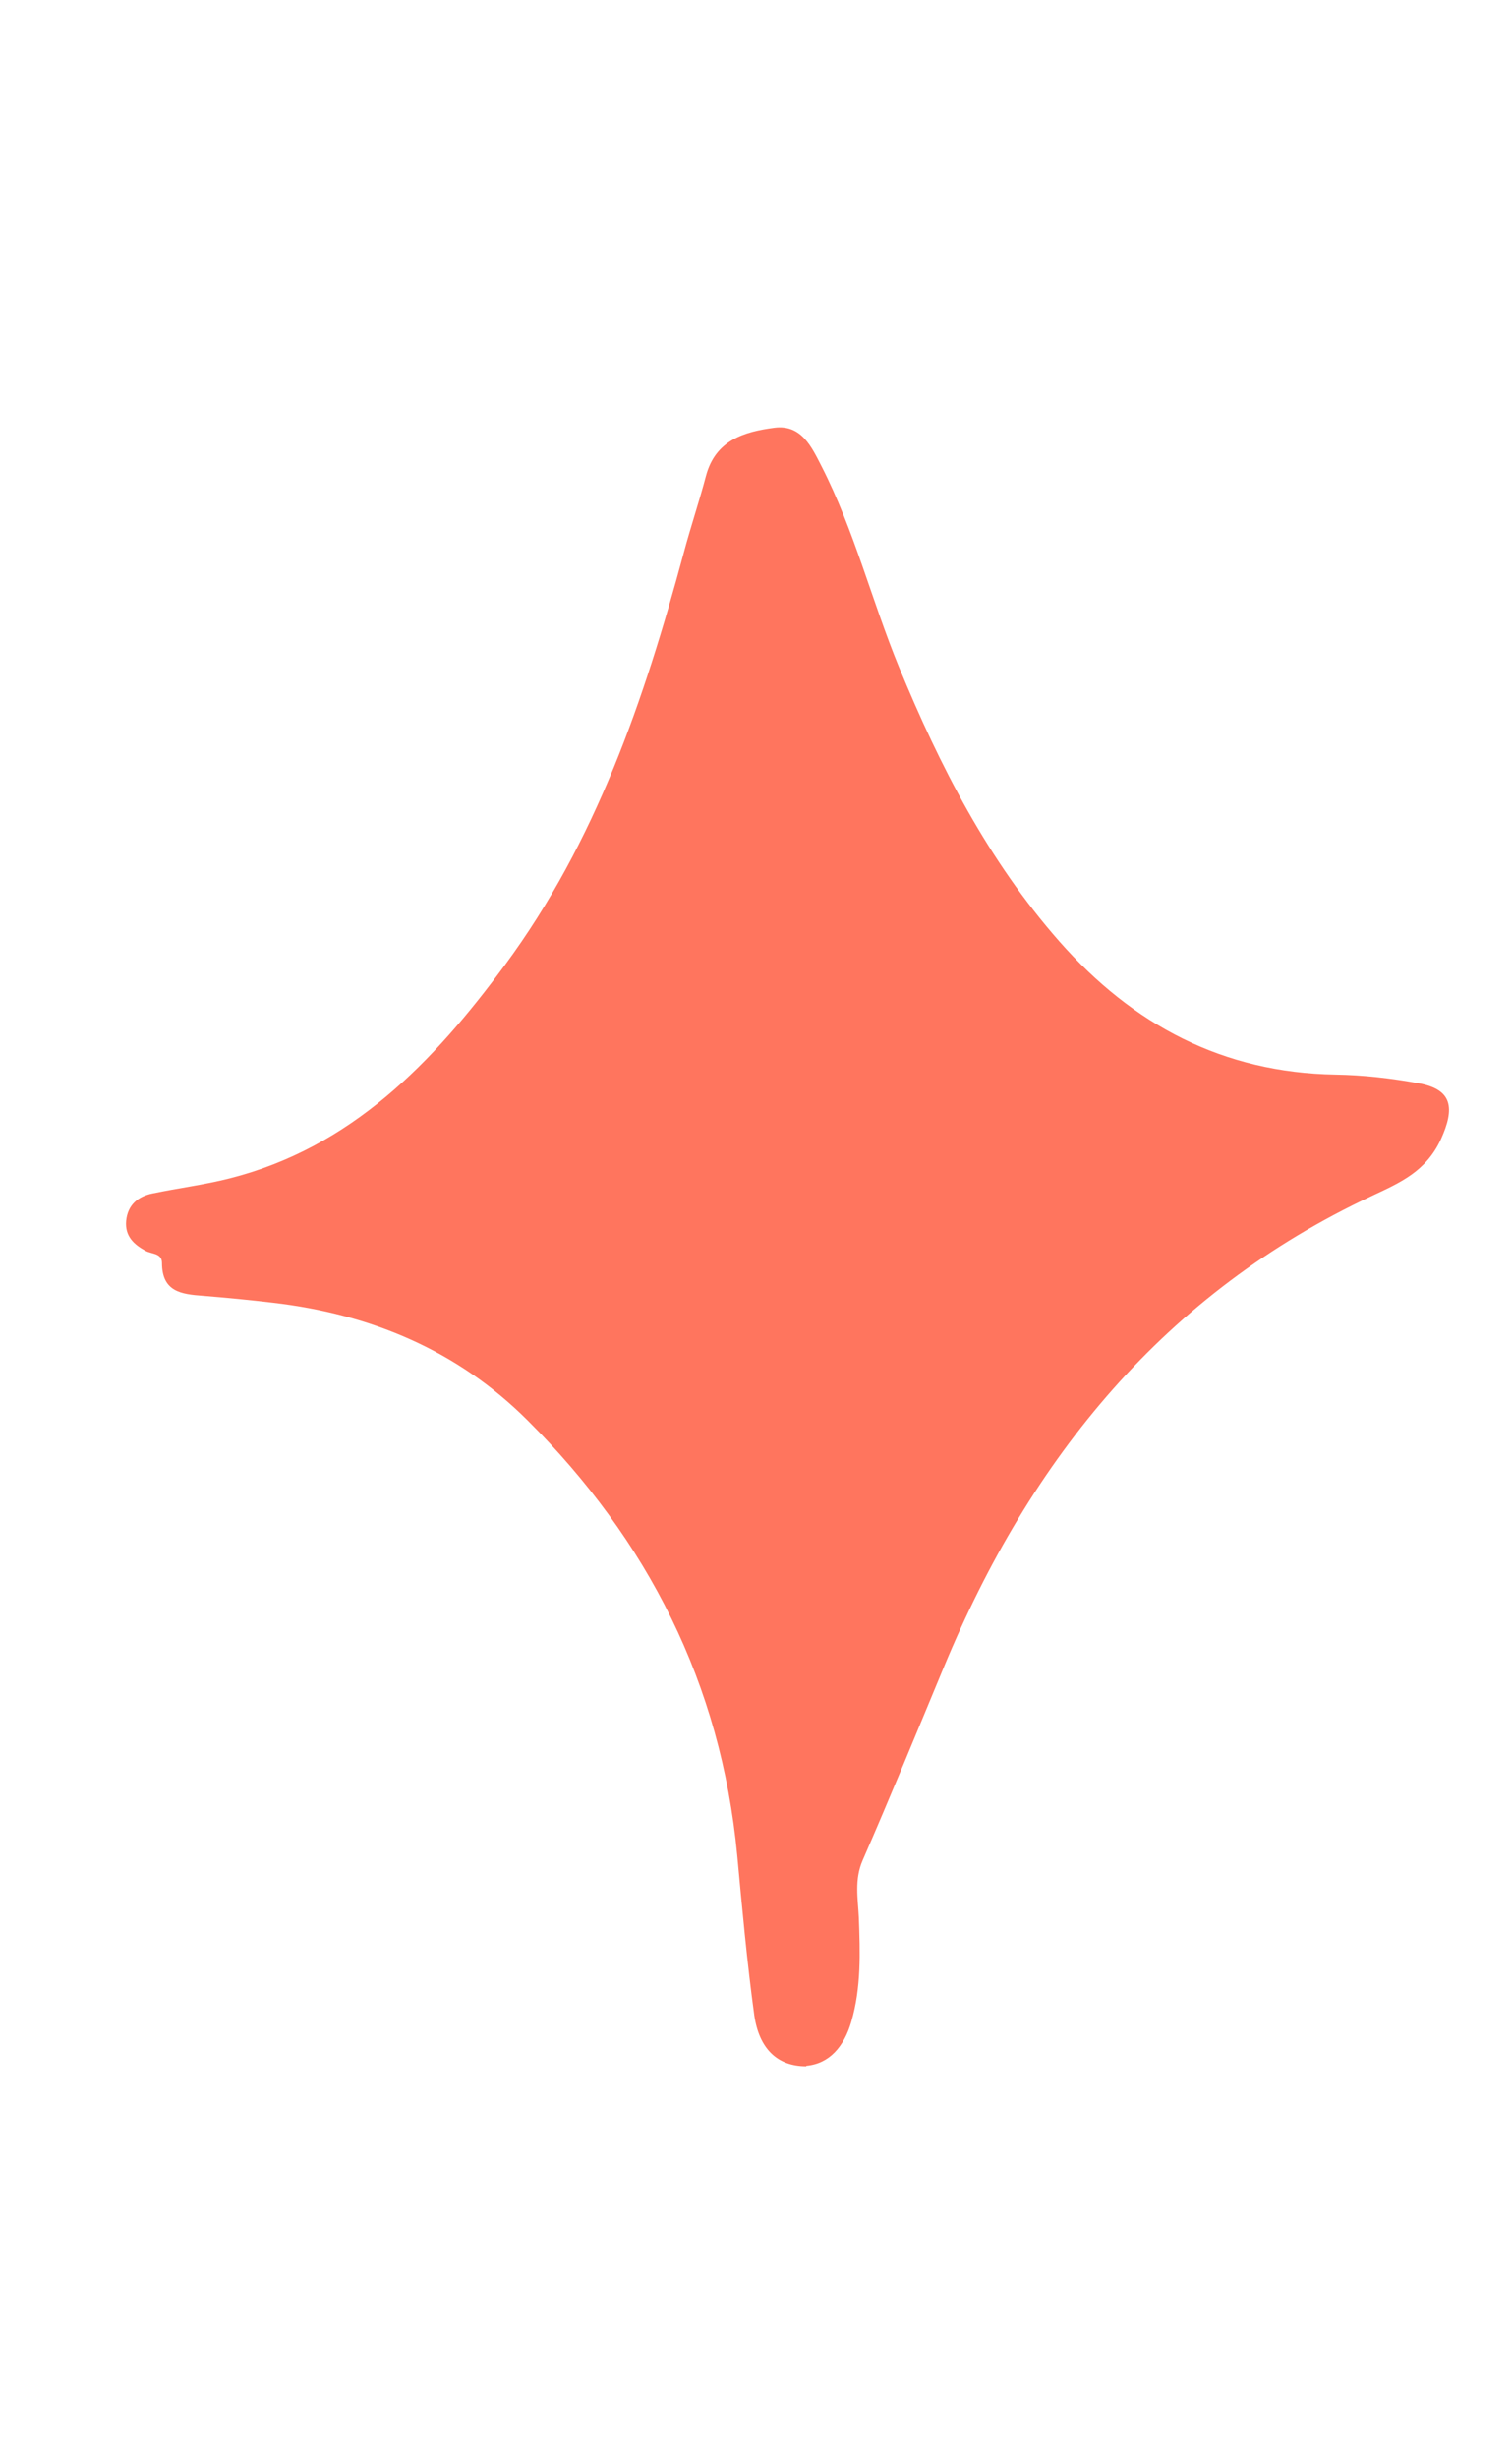 <?xml version="1.0" encoding="UTF-8"?> <svg xmlns="http://www.w3.org/2000/svg" width="24" height="39" viewBox="0 0 24 39" fill="none"> <path d="M12.796 32.781C12.339 32.781 12.048 32.502 11.972 31.967C11.857 31.127 11.781 30.283 11.702 29.436C11.443 26.708 10.28 24.434 8.375 22.534C7.255 21.416 5.876 20.847 4.332 20.667C3.961 20.623 3.59 20.587 3.216 20.557C2.881 20.532 2.571 20.495 2.571 20.037C2.571 19.879 2.409 19.897 2.315 19.846C2.121 19.743 1.981 19.608 2.002 19.369C2.027 19.116 2.189 18.98 2.423 18.933C2.83 18.848 3.244 18.797 3.648 18.694C5.577 18.203 6.874 16.857 8.015 15.309C9.459 13.355 10.226 11.099 10.852 8.774C10.96 8.367 11.097 7.964 11.205 7.553C11.356 6.981 11.814 6.849 12.292 6.786C12.721 6.731 12.883 7.091 13.041 7.399C13.56 8.415 13.837 9.53 14.269 10.582C14.917 12.155 15.688 13.655 16.815 14.935C17.985 16.263 19.414 17.018 21.197 17.048C21.639 17.055 22.086 17.106 22.525 17.187C23.058 17.286 23.094 17.583 22.871 18.075C22.633 18.588 22.219 18.764 21.783 18.969C18.5 20.506 16.361 23.117 14.982 26.447C14.557 27.47 14.136 28.497 13.693 29.513C13.56 29.817 13.617 30.115 13.632 30.419C13.653 30.976 13.671 31.534 13.513 32.073C13.398 32.469 13.164 32.74 12.8 32.773L12.796 32.781Z" fill="#FF755E"></path> </svg> 